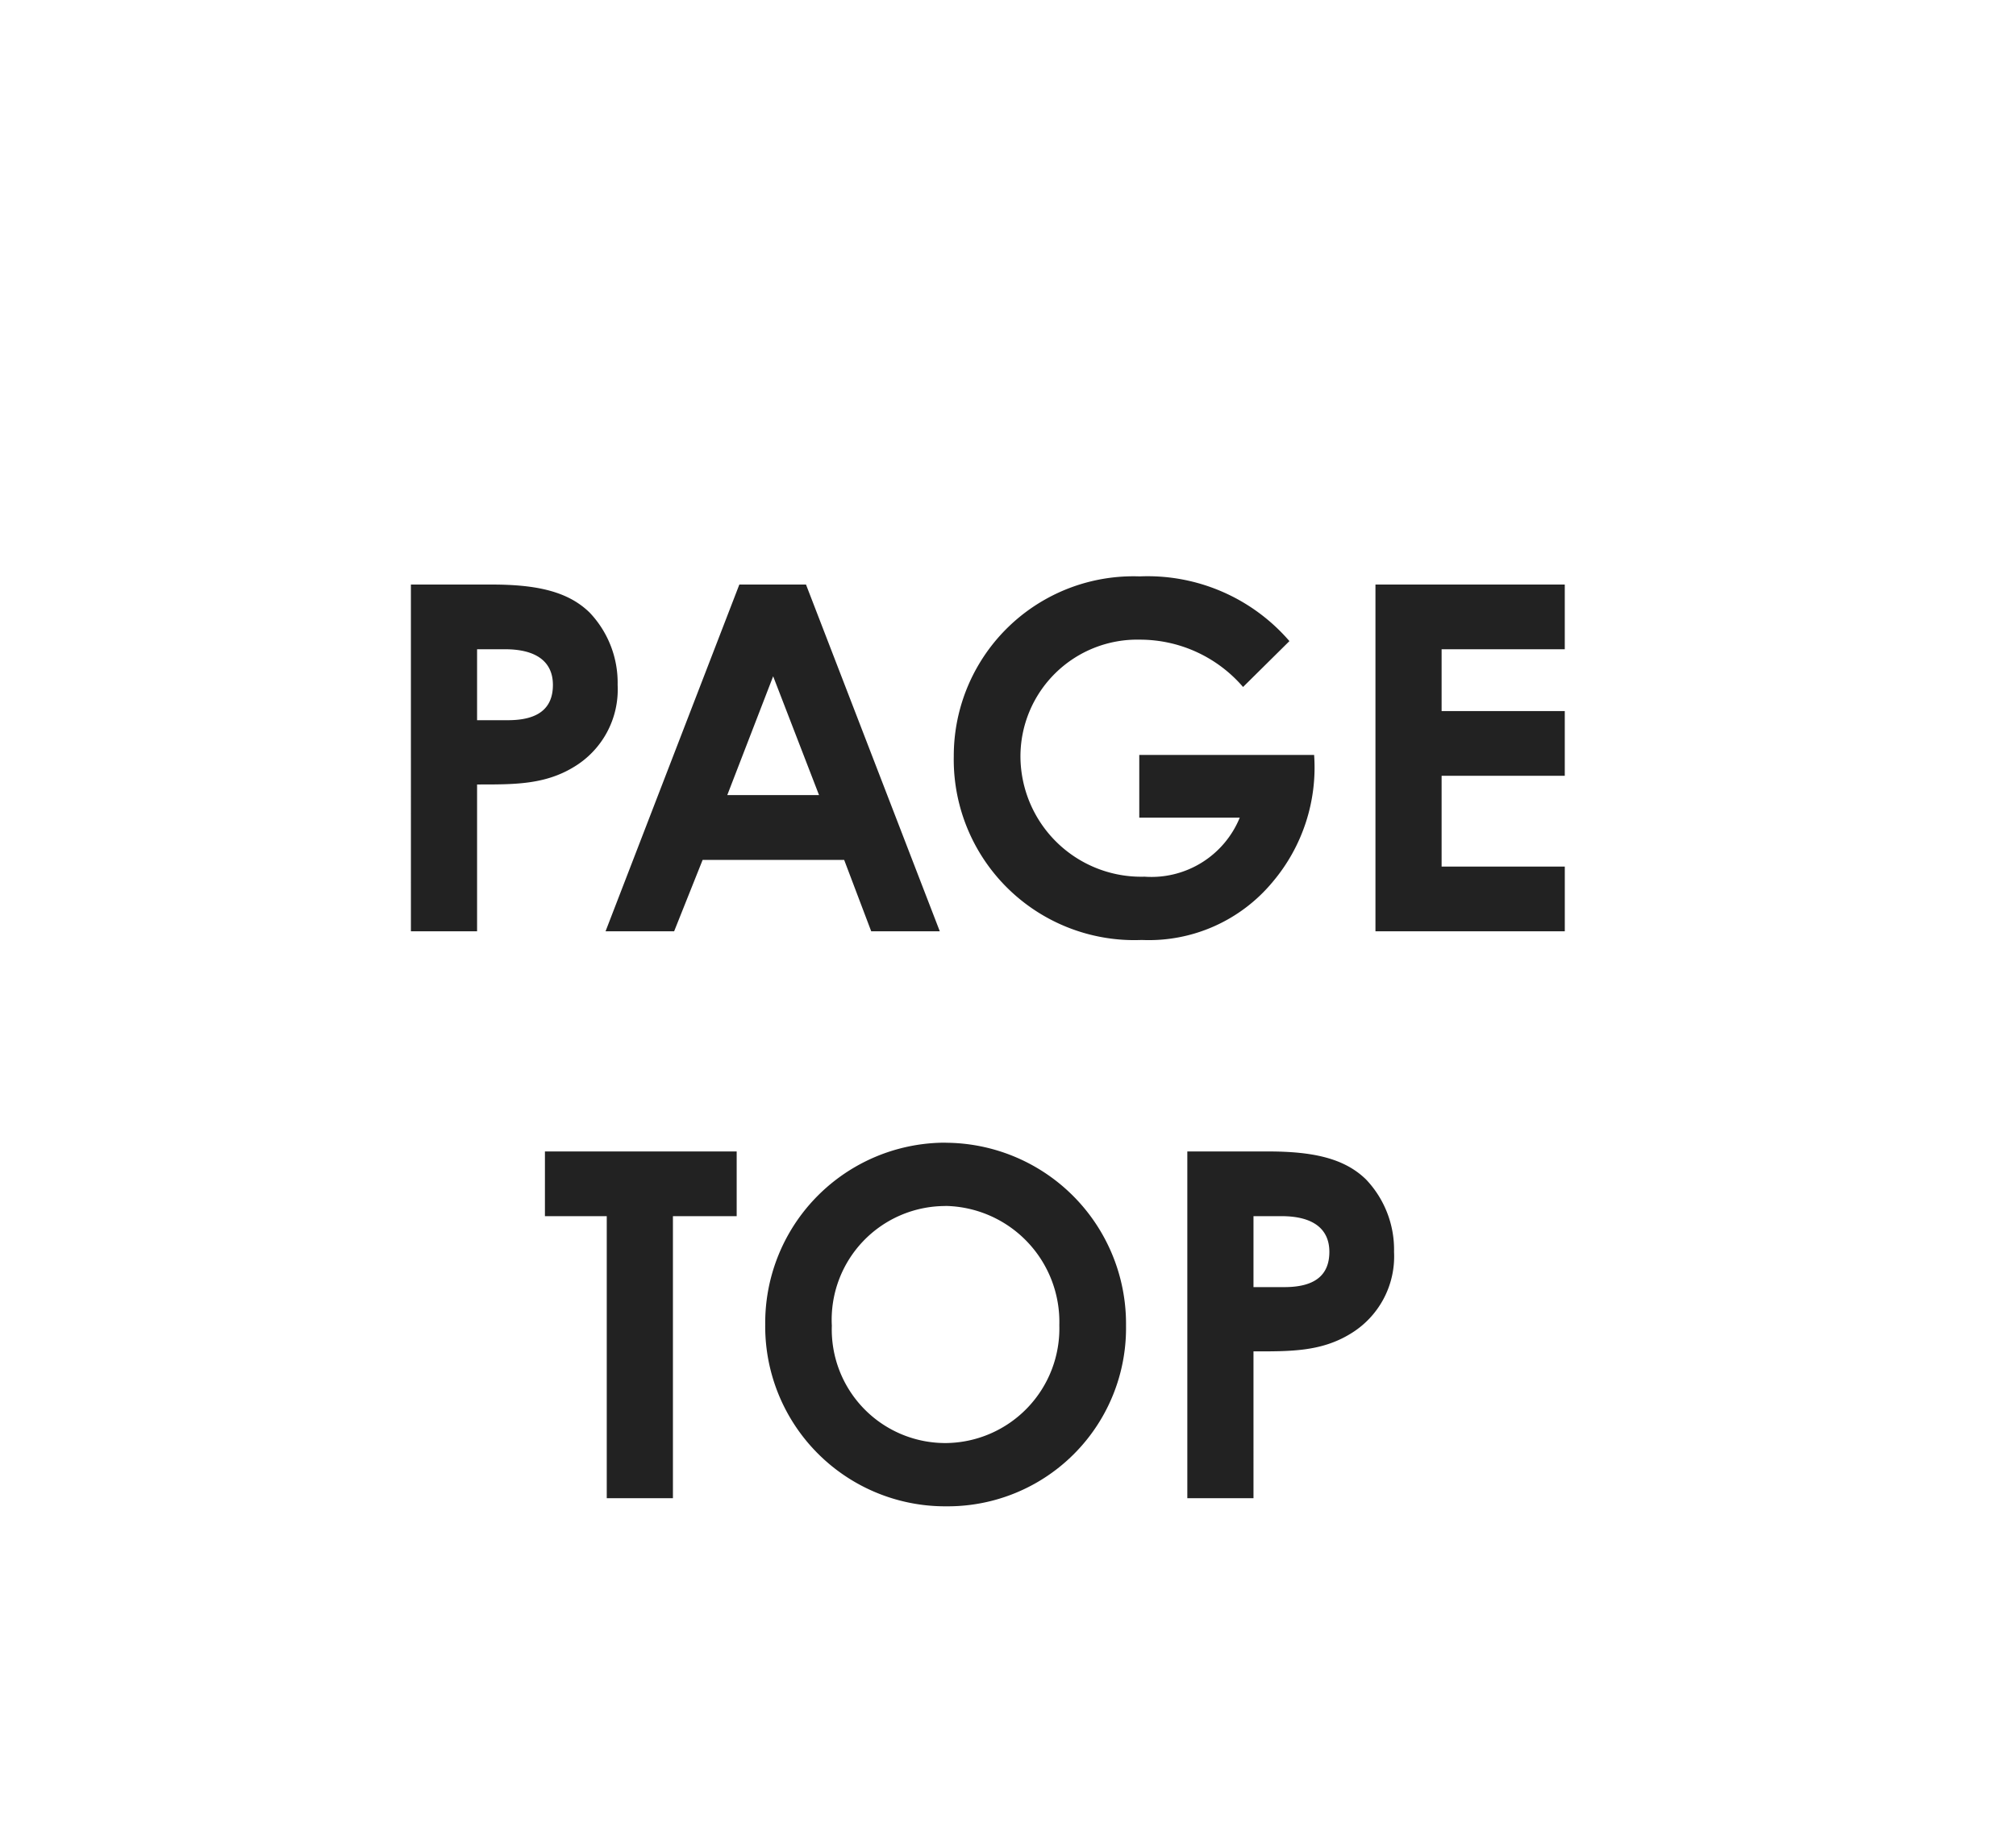 <svg xmlns="http://www.w3.org/2000/svg" width="96" height="87" viewBox="0 0 96 87">
  <g id="グループ_30610" data-name="グループ 30610" transform="translate(6688 13964)">
    <path id="パス_196602" data-name="パス 196602" d="M-27.059,0h3.151V-6.992c1.725,0,3.2.023,4.6-.828a4.3,4.3,0,0,0,2.093-3.91,4.847,4.847,0,0,0-1.334-3.45c-1.035-1.012-2.53-1.334-4.669-1.334h-3.841Zm3.151-13.432h1.334c1.495,0,2.277.6,2.277,1.7,0,1.127-.713,1.679-2.139,1.679h-1.472ZM-17.79,0h3.266l1.357-3.4h6.739L-5.14,0h3.266L-8.245-16.514h-3.174ZM-7.624-6.486h-4.37l2.185-5.658ZM7.625-8.4v2.99h4.784A4.545,4.545,0,0,1,7.878-2.6,5.751,5.751,0,0,1,1.967-8.3a5.564,5.564,0,0,1,5.7-5.589,6.475,6.475,0,0,1,4.9,2.254l2.208-2.185a8.916,8.916,0,0,0-7.13-3.082A8.553,8.553,0,0,0-1.208-8.349,8.6,8.6,0,0,0,7.74.414a7.656,7.656,0,0,0,6.233-2.76A8.439,8.439,0,0,0,15.951-8.4ZM18.872,0h9.016V-3.082H22.022V-7.406h5.865v-3.082H22.022v-2.944h5.865v-3.082H18.872ZM-20.677,13.568h2.944V27h3.151V13.568h3.036V10.486h-9.131Zm19.09-3.5a8.584,8.584,0,0,0-8.6,8.648,8.571,8.571,0,0,0,8.648,8.671,8.487,8.487,0,0,0,8.533-8.6A8.623,8.623,0,0,0-1.587,10.072Zm-.023,3.013a5.524,5.524,0,0,1,5.428,5.681,5.457,5.457,0,0,1-5.382,5.612,5.408,5.408,0,0,1-5.451-5.589A5.417,5.417,0,0,1-1.61,13.085ZM9.913,27h3.151V20.008c1.725,0,3.2.023,4.6-.828a4.3,4.3,0,0,0,2.093-3.91,4.847,4.847,0,0,0-1.334-3.45c-1.035-1.012-2.53-1.334-4.669-1.334H9.913Zm3.151-13.432H14.4c1.495,0,2.277.6,2.277,1.7,0,1.127-.713,1.679-2.139,1.679H13.064Z" transform="translate(-6641.374 -13919.646)" fill="#222"/>
    <rect id="長方形_38222" data-name="長方形 38222" width="96" height="87" transform="translate(-6688 -13964)" fill="none"/>
  </g>
</svg>
